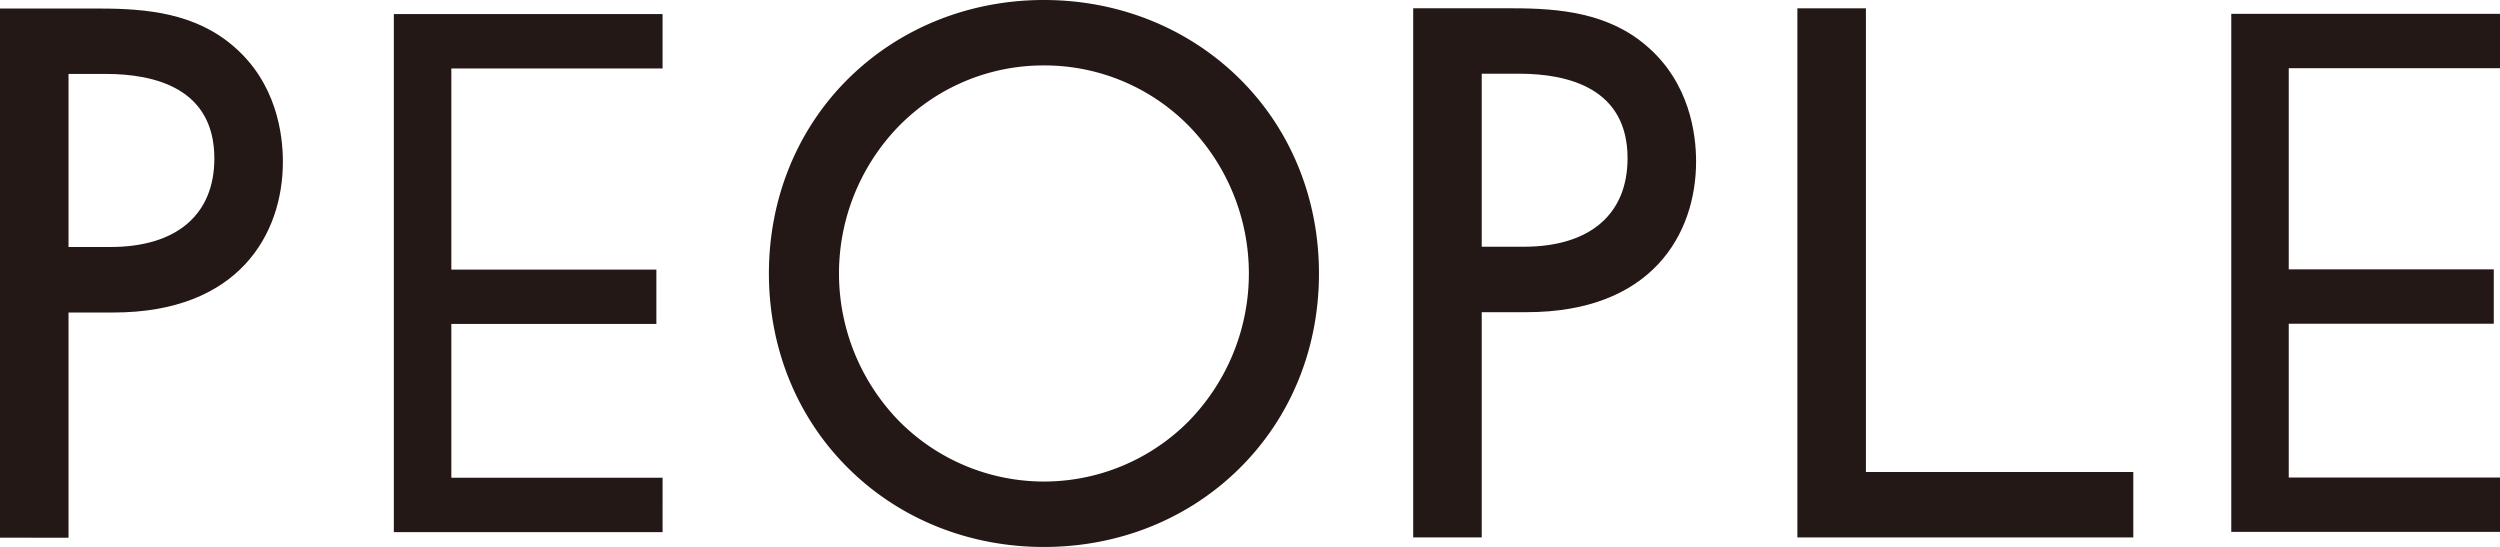 <svg xmlns="http://www.w3.org/2000/svg" viewBox="0 0 903.98 197.78"><defs><style>.cls-1{fill:#231815;}</style></defs><title>peo1_peo</title><g id="レイヤー_2" data-name="レイヤー 2"><g id="レイヤー_1-2" data-name="レイヤー 1"><path class="cls-1" d="M0,194.41V3.09H36c17,0,34.61,1.66,48.49,13.69C100,30.07,102.29,48.59,102.29,58.45,102.29,84.8,86.2,113,41,113H24.78v81.45ZM39.91,89.31c23.9,0,37.6-11.66,37.6-32,0-25.28-21.36-30.58-39.28-30.58H24.78V89.31Z"/><path class="cls-1" d="M36,5.09c18.82,0,34.54,2.25,47.18,13.2,13.76,11.79,17.13,28.36,17.13,40.16C100.29,84.85,83.72,111,41,111H22.78v81.44H2V5.09ZM22.78,91.31H39.91c24.72,0,39.6-12.36,39.6-34,0-29.77-27.8-32.58-41.28-32.58H22.78Z"/><path class="cls-1" d="M239.58,192.41H142.41V5.09h97.17V24.75H163.2V97.48h74.14v19.66H163.2v55.61h76.39Z"/><path class="cls-1" d="M377.48,197.78c-26.94,0-52-10-70.45-28.17-18.7-18.36-29-43.48-29-70.72s10.33-52.47,29.1-70.83C325.63,10,350.61,0,377.48,0s51.84,10,70.34,28.06c18.77,18.36,29.11,43.51,29.11,70.83s-10.3,52.36-29,70.72C429.44,187.78,404.42,197.78,377.48,197.78Zm0-174.12a73.15,73.15,0,0,0-52.43,21.91,76.41,76.41,0,0,0,0,106.64,73.69,73.69,0,0,0,104.86,0,76.43,76.43,0,0,0,0-106.64A73.15,73.15,0,0,0,377.48,23.66Z"/><path class="cls-1" d="M280,98.89C280,43,323.56,2,377.48,2s97.45,41,97.45,96.89c0,55.61-43.25,96.89-97.45,96.89S280,154.5,280,98.89Zm21.34,0c0,43,34,77.23,76.11,77.23s76.1-34.26,76.1-77.23-34-77.23-76.1-77.23S301.37,55.92,301.37,98.89Z"/><path class="cls-1" d="M511,194.33V3h36c17,0,34.61,1.66,48.49,13.69C611,30,613.29,48.51,613.29,58.37c0,26.35-16.09,54.51-61.25,54.51H535.78v81.45ZM550.91,89.22c23.9,0,37.6-11.65,37.6-32,0-25.27-21.36-30.57-39.28-30.57H535.78V89.22Z"/><path class="cls-1" d="M547,5c18.82,0,34.54,2.24,47.18,13.2C607.92,30,611.29,46.57,611.29,58.37c0,26.4-16.57,52.51-59.25,52.51H533.78v81.45H513V5Zm-13.2,86.21h17.13c24.72,0,39.6-12.35,39.6-34,0-29.77-27.8-32.57-41.28-32.57H533.78Z"/><polygon class="cls-1" points="649.92 194.33 649.92 3.01 674.7 3.01 674.7 170.67 771.38 170.67 771.38 194.33 649.92 194.33"/><path class="cls-1" d="M672.7,5V172.67h96.67v19.66H651.92V5Z"/><path class="cls-1" d="M904,192.32H806.81V5H904V24.66H827.59V97.4h74.14v19.66H827.59v55.61H904Z"/></g></g></svg>